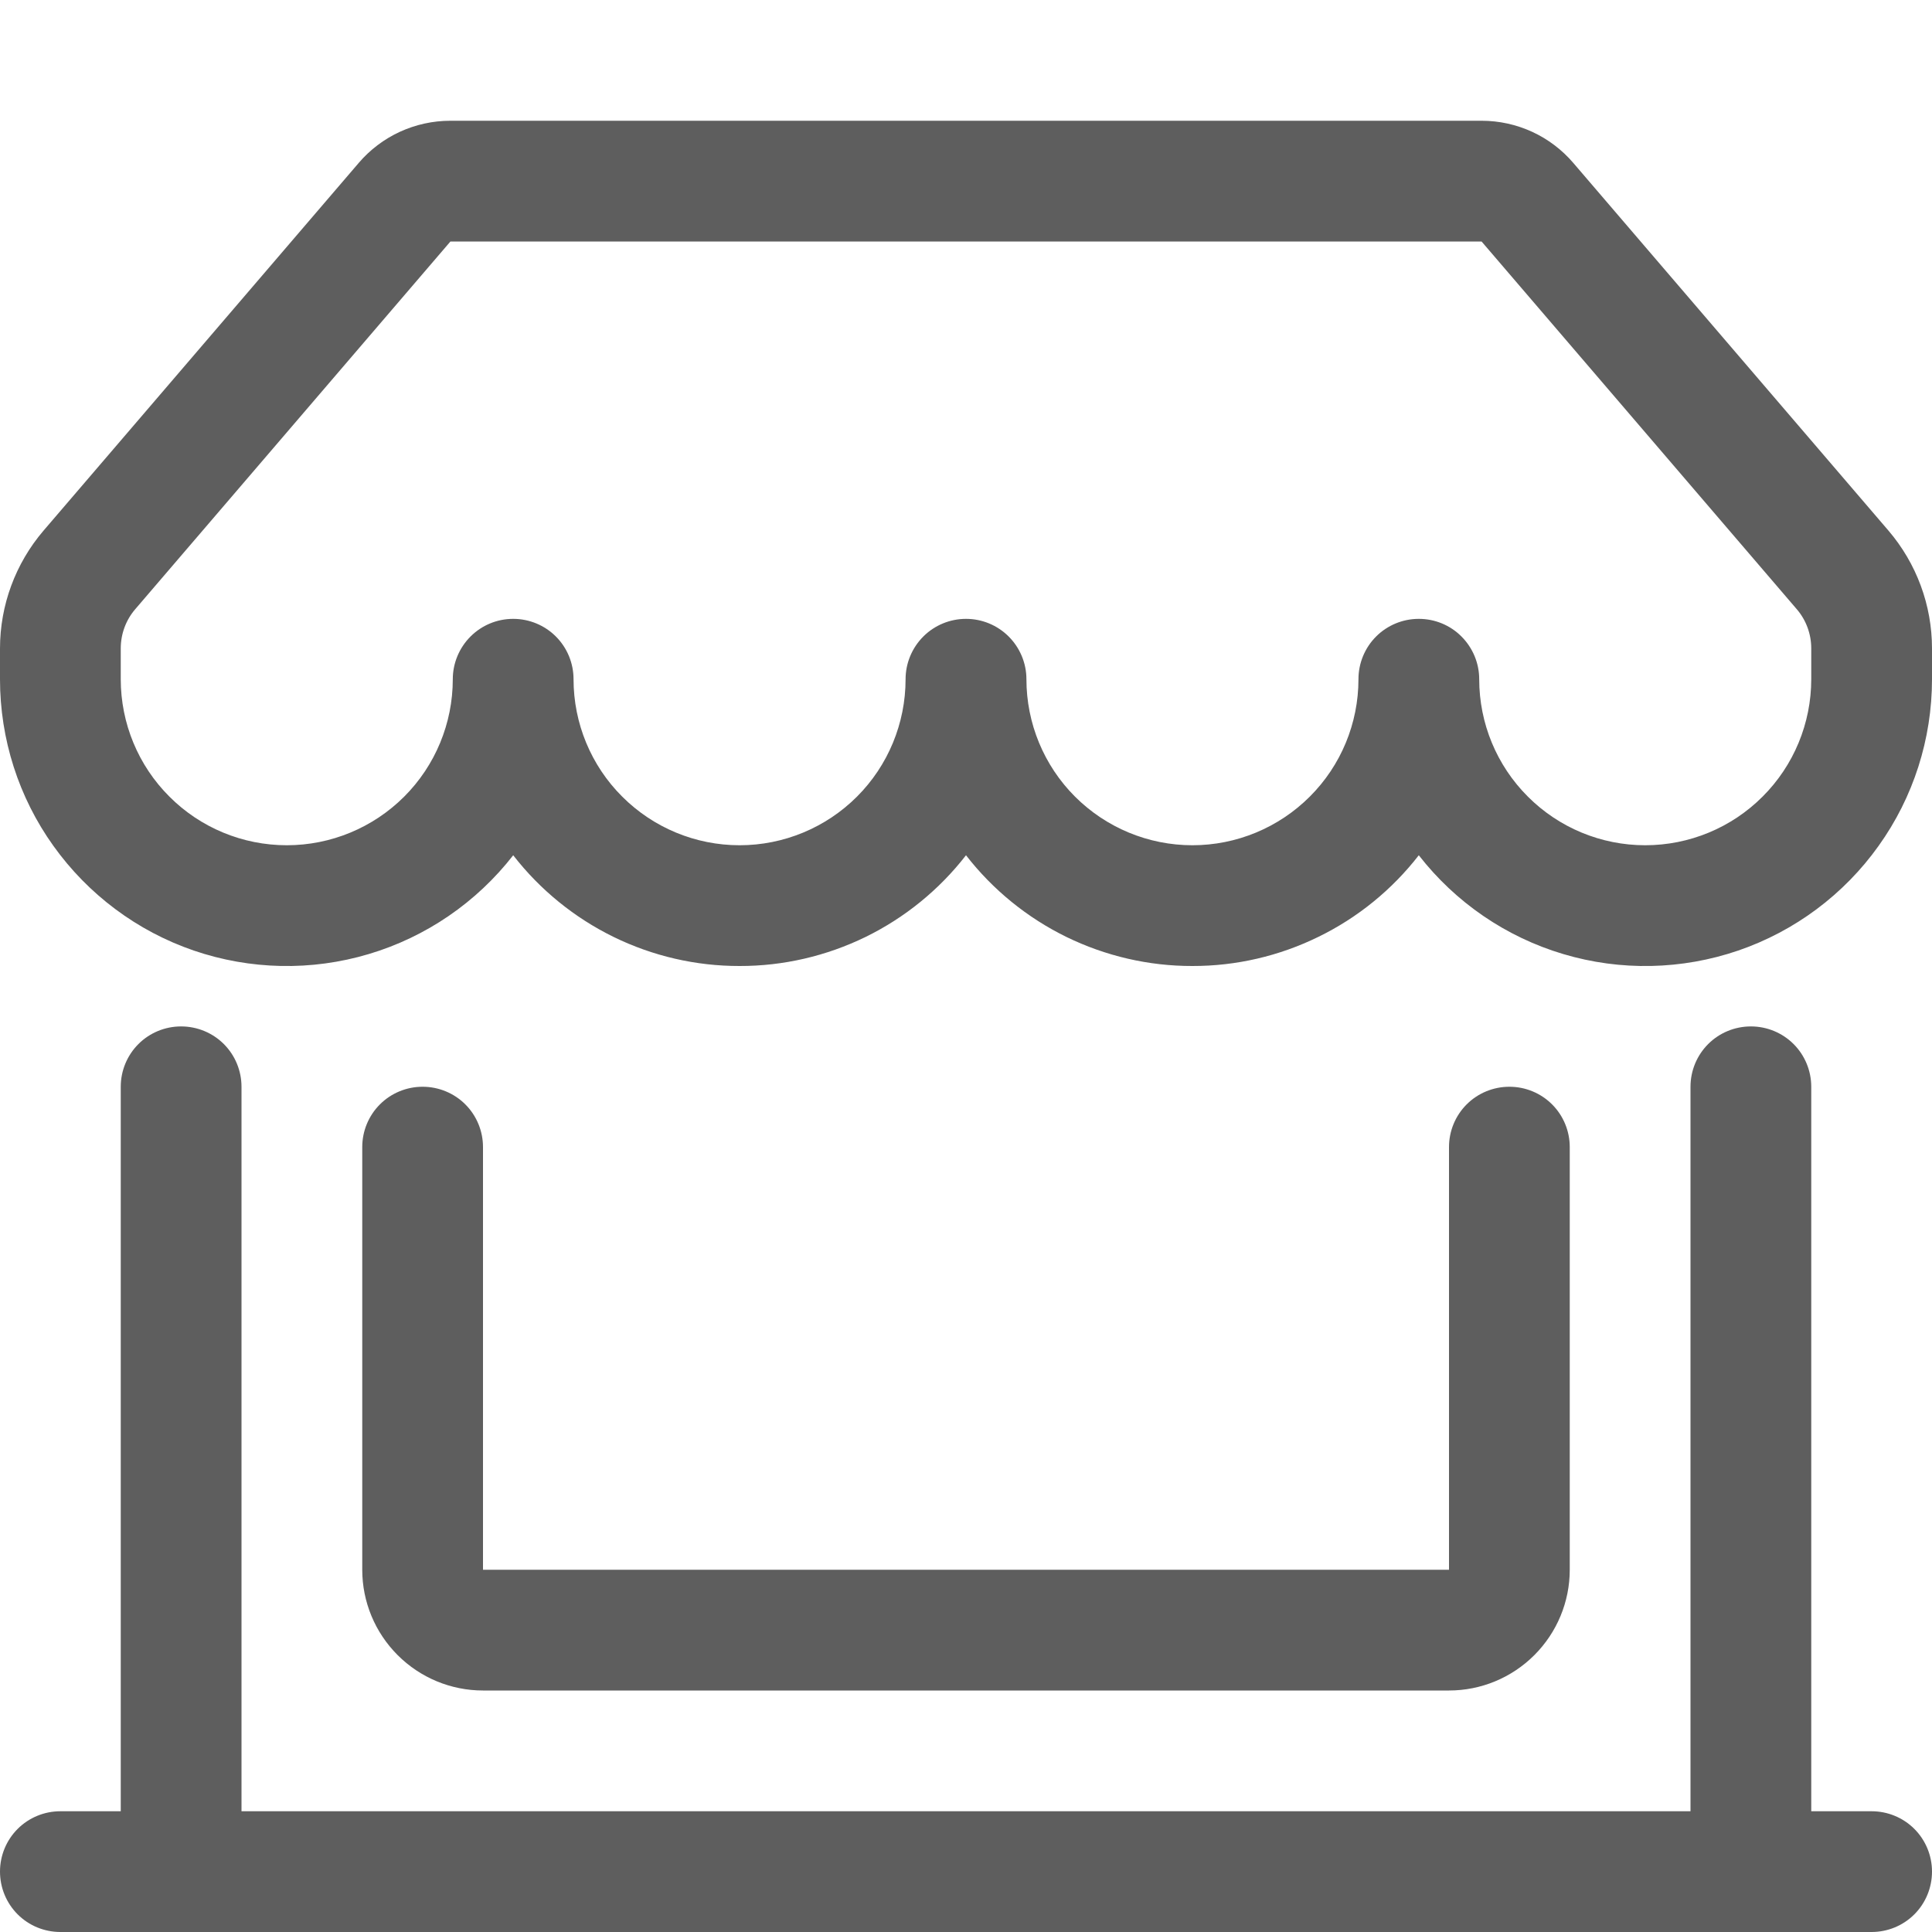 <svg width="22" height="22" viewBox="0 0 22 22" fill="none" xmlns="http://www.w3.org/2000/svg">
<path d="M4.084 1.856C4.213 1.705 4.373 1.584 4.553 1.501C4.734 1.418 4.93 1.375 5.129 1.375H16.871C17.07 1.375 17.266 1.418 17.447 1.501C17.627 1.584 17.787 1.705 17.916 1.856L21.504 6.042C21.824 6.416 22 6.892 22 7.384V7.734C22 8.415 21.788 9.079 21.392 9.632C20.997 10.186 20.438 10.603 19.794 10.824C19.15 11.044 18.454 11.059 17.801 10.864C17.149 10.67 16.574 10.276 16.156 9.739C15.851 10.132 15.46 10.45 15.013 10.668C14.566 10.887 14.076 11.001 13.578 11C13.081 11.001 12.59 10.887 12.143 10.669C11.696 10.45 11.305 10.132 11 9.739C10.695 10.132 10.304 10.45 9.857 10.669C9.41 10.887 8.919 11.001 8.422 11C7.924 11.001 7.433 10.887 6.987 10.669C6.54 10.45 6.149 10.132 5.844 9.739C5.426 10.276 4.851 10.67 4.199 10.864C3.546 11.059 2.85 11.044 2.206 10.824C1.562 10.603 1.004 10.186 0.608 9.632C0.212 9.079 -7.5073e-05 8.415 1.98887e-08 7.734V7.384C1.73354e-05 6.892 0.176 6.416 0.496 6.042L4.085 1.855L4.084 1.856ZM6.531 7.734C6.531 8.236 6.73 8.717 7.085 9.071C7.44 9.426 7.92 9.625 8.422 9.625C8.923 9.625 9.404 9.426 9.759 9.071C10.113 8.717 10.312 8.236 10.312 7.734C10.312 7.552 10.385 7.377 10.514 7.248C10.643 7.119 10.818 7.047 11 7.047C11.182 7.047 11.357 7.119 11.486 7.248C11.615 7.377 11.688 7.552 11.688 7.734C11.688 8.236 11.887 8.717 12.241 9.071C12.596 9.426 13.077 9.625 13.578 9.625C14.079 9.625 14.56 9.426 14.915 9.071C15.27 8.717 15.469 8.236 15.469 7.734C15.469 7.552 15.541 7.377 15.67 7.248C15.799 7.119 15.974 7.047 16.156 7.047C16.339 7.047 16.514 7.119 16.642 7.248C16.771 7.377 16.844 7.552 16.844 7.734C16.844 8.236 17.043 8.717 17.398 9.071C17.752 9.426 18.233 9.625 18.734 9.625C19.236 9.625 19.717 9.426 20.071 9.071C20.426 8.717 20.625 8.236 20.625 7.734V7.384C20.625 7.22 20.567 7.061 20.46 6.937L16.871 2.75H5.129L1.54 6.937C1.433 7.061 1.375 7.22 1.375 7.384V7.734C1.375 8.236 1.574 8.717 1.929 9.071C2.283 9.426 2.764 9.625 3.266 9.625C3.767 9.625 4.248 9.426 4.603 9.071C4.957 8.717 5.156 8.236 5.156 7.734C5.156 7.552 5.229 7.377 5.358 7.248C5.487 7.119 5.661 7.047 5.844 7.047C6.026 7.047 6.201 7.119 6.33 7.248C6.459 7.377 6.531 7.552 6.531 7.734V7.734ZM2.062 11.688C2.245 11.688 2.42 11.76 2.549 11.889C2.678 12.018 2.75 12.193 2.75 12.375V20.625H19.25V12.375C19.25 12.193 19.322 12.018 19.451 11.889C19.58 11.76 19.755 11.688 19.938 11.688C20.12 11.688 20.295 11.76 20.424 11.889C20.553 12.018 20.625 12.193 20.625 12.375V20.625H21.312C21.495 20.625 21.67 20.697 21.799 20.826C21.928 20.955 22 21.13 22 21.312C22 21.495 21.928 21.67 21.799 21.799C21.67 21.928 21.495 22 21.312 22H0.688C0.505 22 0.33 21.928 0.201 21.799C0.072 21.67 1.98887e-08 21.495 1.98887e-08 21.312C1.98887e-08 21.13 0.072 20.955 0.201 20.826C0.33 20.697 0.505 20.625 0.688 20.625H1.375V12.375C1.375 12.193 1.447 12.018 1.576 11.889C1.705 11.76 1.88 11.688 2.062 11.688V11.688ZM4.812 12.375C4.995 12.375 5.17 12.447 5.299 12.576C5.428 12.705 5.5 12.88 5.5 13.062V17.875H16.5V13.062C16.5 12.88 16.572 12.705 16.701 12.576C16.83 12.447 17.005 12.375 17.188 12.375C17.37 12.375 17.545 12.447 17.674 12.576C17.803 12.705 17.875 12.88 17.875 13.062V17.875C17.875 18.24 17.73 18.589 17.472 18.847C17.214 19.105 16.865 19.25 16.5 19.25H5.5C5.135 19.25 4.786 19.105 4.528 18.847C4.27 18.589 4.125 18.24 4.125 17.875V13.062C4.125 12.88 4.197 12.705 4.326 12.576C4.455 12.447 4.63 12.375 4.812 12.375Z" fill="#5E5E5E"/>
</svg>
